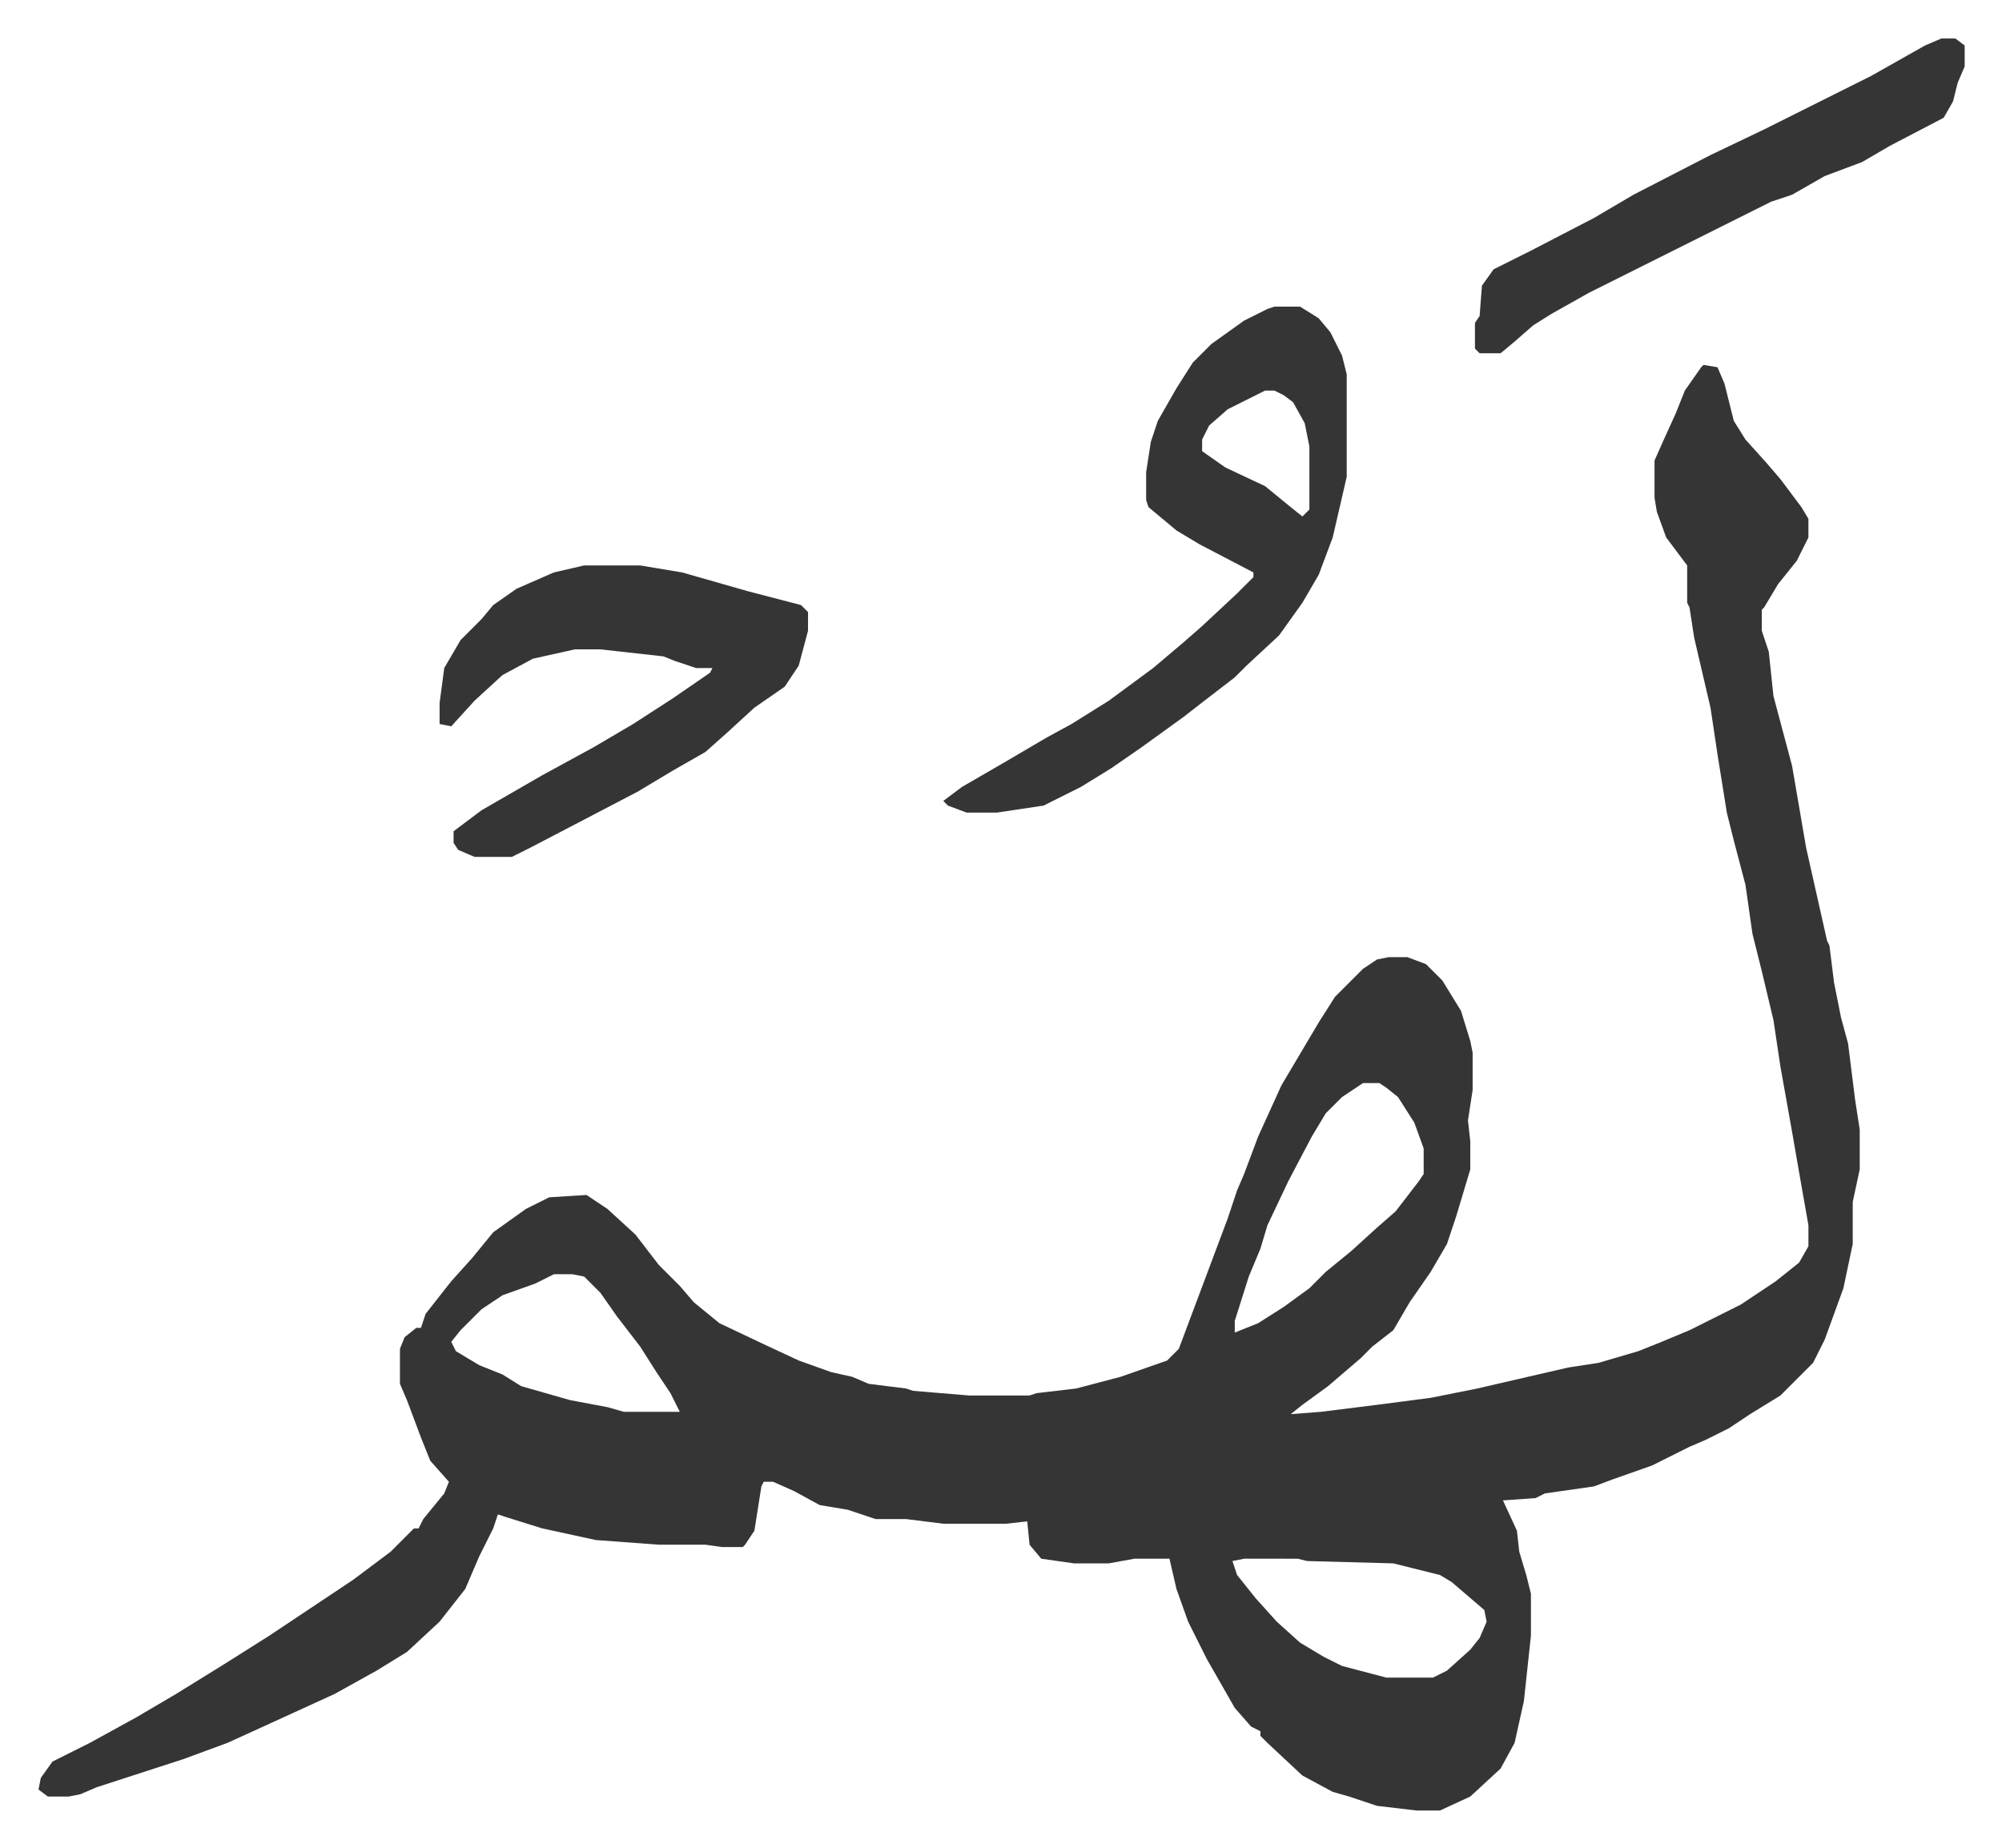 <svg xmlns="http://www.w3.org/2000/svg" role="img" viewBox="-16.51 298.49 858.52 792.52"><path fill="#353535" id="rule_normal" d="M714 455l6 1 3 7 4 16 5 8 9 10 6 7 9 12 3 5v8l-5 10-8 10-6 10-1 1v9l3 9 2 19 4 15 4 15 6 35 9 40 1 2 2 16 3 15 3 11 3 24 2 13v17l-3 14v18l-4 19-8 22-5 10-5 5-9 9-13 8-9 6-10 5-7 3-16 8-17 6-8 3-21 3-4 2-14 1 6 13 1 9 3 10 2 8v18l-3 28-4 18-6 11-13 12-13 6h-10l-17-2-12-4-7-2-13-7-15-14-3-3v-2l-4-2-7-8-12-21-8-16-5-14-3-13h-15l-11 2h-15l-14-2-5-6-1-10-9 1h-27l-16-2h-13l-12-4-12-2-11-6-9-4h-4l-1 2-3 19-4 6-1 1h-9l-7-1h-20l-27-2-23-5-16-5-3-1-2 6-6 12-6 14-11 14-14 13-13 8-18 10-35 16-11 5-19 7-37 12-7 3-5 1H4l-4-3 1-5 5-7 16-8 20-11 17-10 21-13 19-12 36-24 16-12 10-10h2l2-4 9-11 2-5-8-9-4-10-6-16-3-7v-15l2-5 5-4h2l2-6 11-14 9-10 9-11 14-10 10-5 16-1 9 6 12 11 10 13 9 9 6 7 11 9 19 9 15 7 14 5 9 2 7 3 16 2 3 1 24 2h26l3-1 17-2 19-5 20-7 5-5 9-24 6-16 6-16 4-12 3-7 6-16 10-22 16-27 7-11 5-5 7-7 6-4 5-1h8l8 3 7 7 8 13 4 13 1 5v16l-2 13 1 9v12l-6 20-4 12-7 12-9 13-7 12-9 7-5 5-14 12-11 8-5 4 13-1 24-3 23-3 20-4 26-6 13-3 13-2 17-5 10-4 12-5 22-11 15-10 10-8 4-7v-9l-3-17-4-23-5-28-3-20-5-21-4-16-3-21-5-19-3-12-4-25-3-20-7-30-2-13-1-2v-16l-9-12-4-11-1-6v-16l4-9 5-11 4-10 7-10zM568 763l-9 6-7 7-6 10-10 19-9 19-3 10-5 12-6 19v5l10-4 11-7 11-8 7-7 11-9 11-10 8-7 10-13 2-3v-11l-4-11-7-11-5-4-3-2zm-347 82l-8 4-14 5-9 6-9 9-4 5 2 4 10 6 10 4 8 5 21 6 16 3 7 2h24l-4-8-6-9-7-11-10-13-7-10-5-5-2-2-5-1zm296 122l-5 1 2 6 8 10 9 10 10 9 10 6 8 4 19 5h20l6-3 10-9 4-5 3-7-1-5-14-12-5-3-20-5-37-1-4-1zm13-537h11l8 5 5 6 5 10 2 8v44l-6 26-6 16-7 12-10 14-14 13-5 5-13 10-9 7-18 13-13 9-13 8-16 8-20 3h-13l-8-3-2-2 8-6 19-11 17-10 11-6 16-10 19-14 13-11 8-7 15-14 7-7v-2l-23-12-10-6-12-10-1-3v-12l2-13 3-9 8-14 7-11 8-8 14-10 10-5zm-4 36l-16 8-8 7-3 6v5l10 7 17 8 11 9 5 4 3-3v-27l-2-10-5-9-4-3-4-2zm-292 75h24l18 3 14 4 14 4 23 6 3 3v8l-4 15-6 9-13 9-12 11-9 8-14 8-15 9-23 12-23 12-8 4h-16l-7-3-2-3v-5l12-9 26-15 22-12 17-10 17-11 16-11 1-2h-7l-9-3-5-2-27-3h-11l-18 4-13 7-12 11-10 11-5-1v-9l2-15 7-12 9-9 5-6 10-7 16-7zm582-226h6l4 3v9l-3 7-2 8-4 7-23 12-12 7-16 6-14 8-9 3-10 5-16 8-20 10-16 8-16 8-16 9-8 5-8 7-6 5h-9l-2-2v-11l2-3 1-13 5-7 16-8 27-14 17-10 33-17 23-11 30-15 16-8 23-13z"/></svg>
